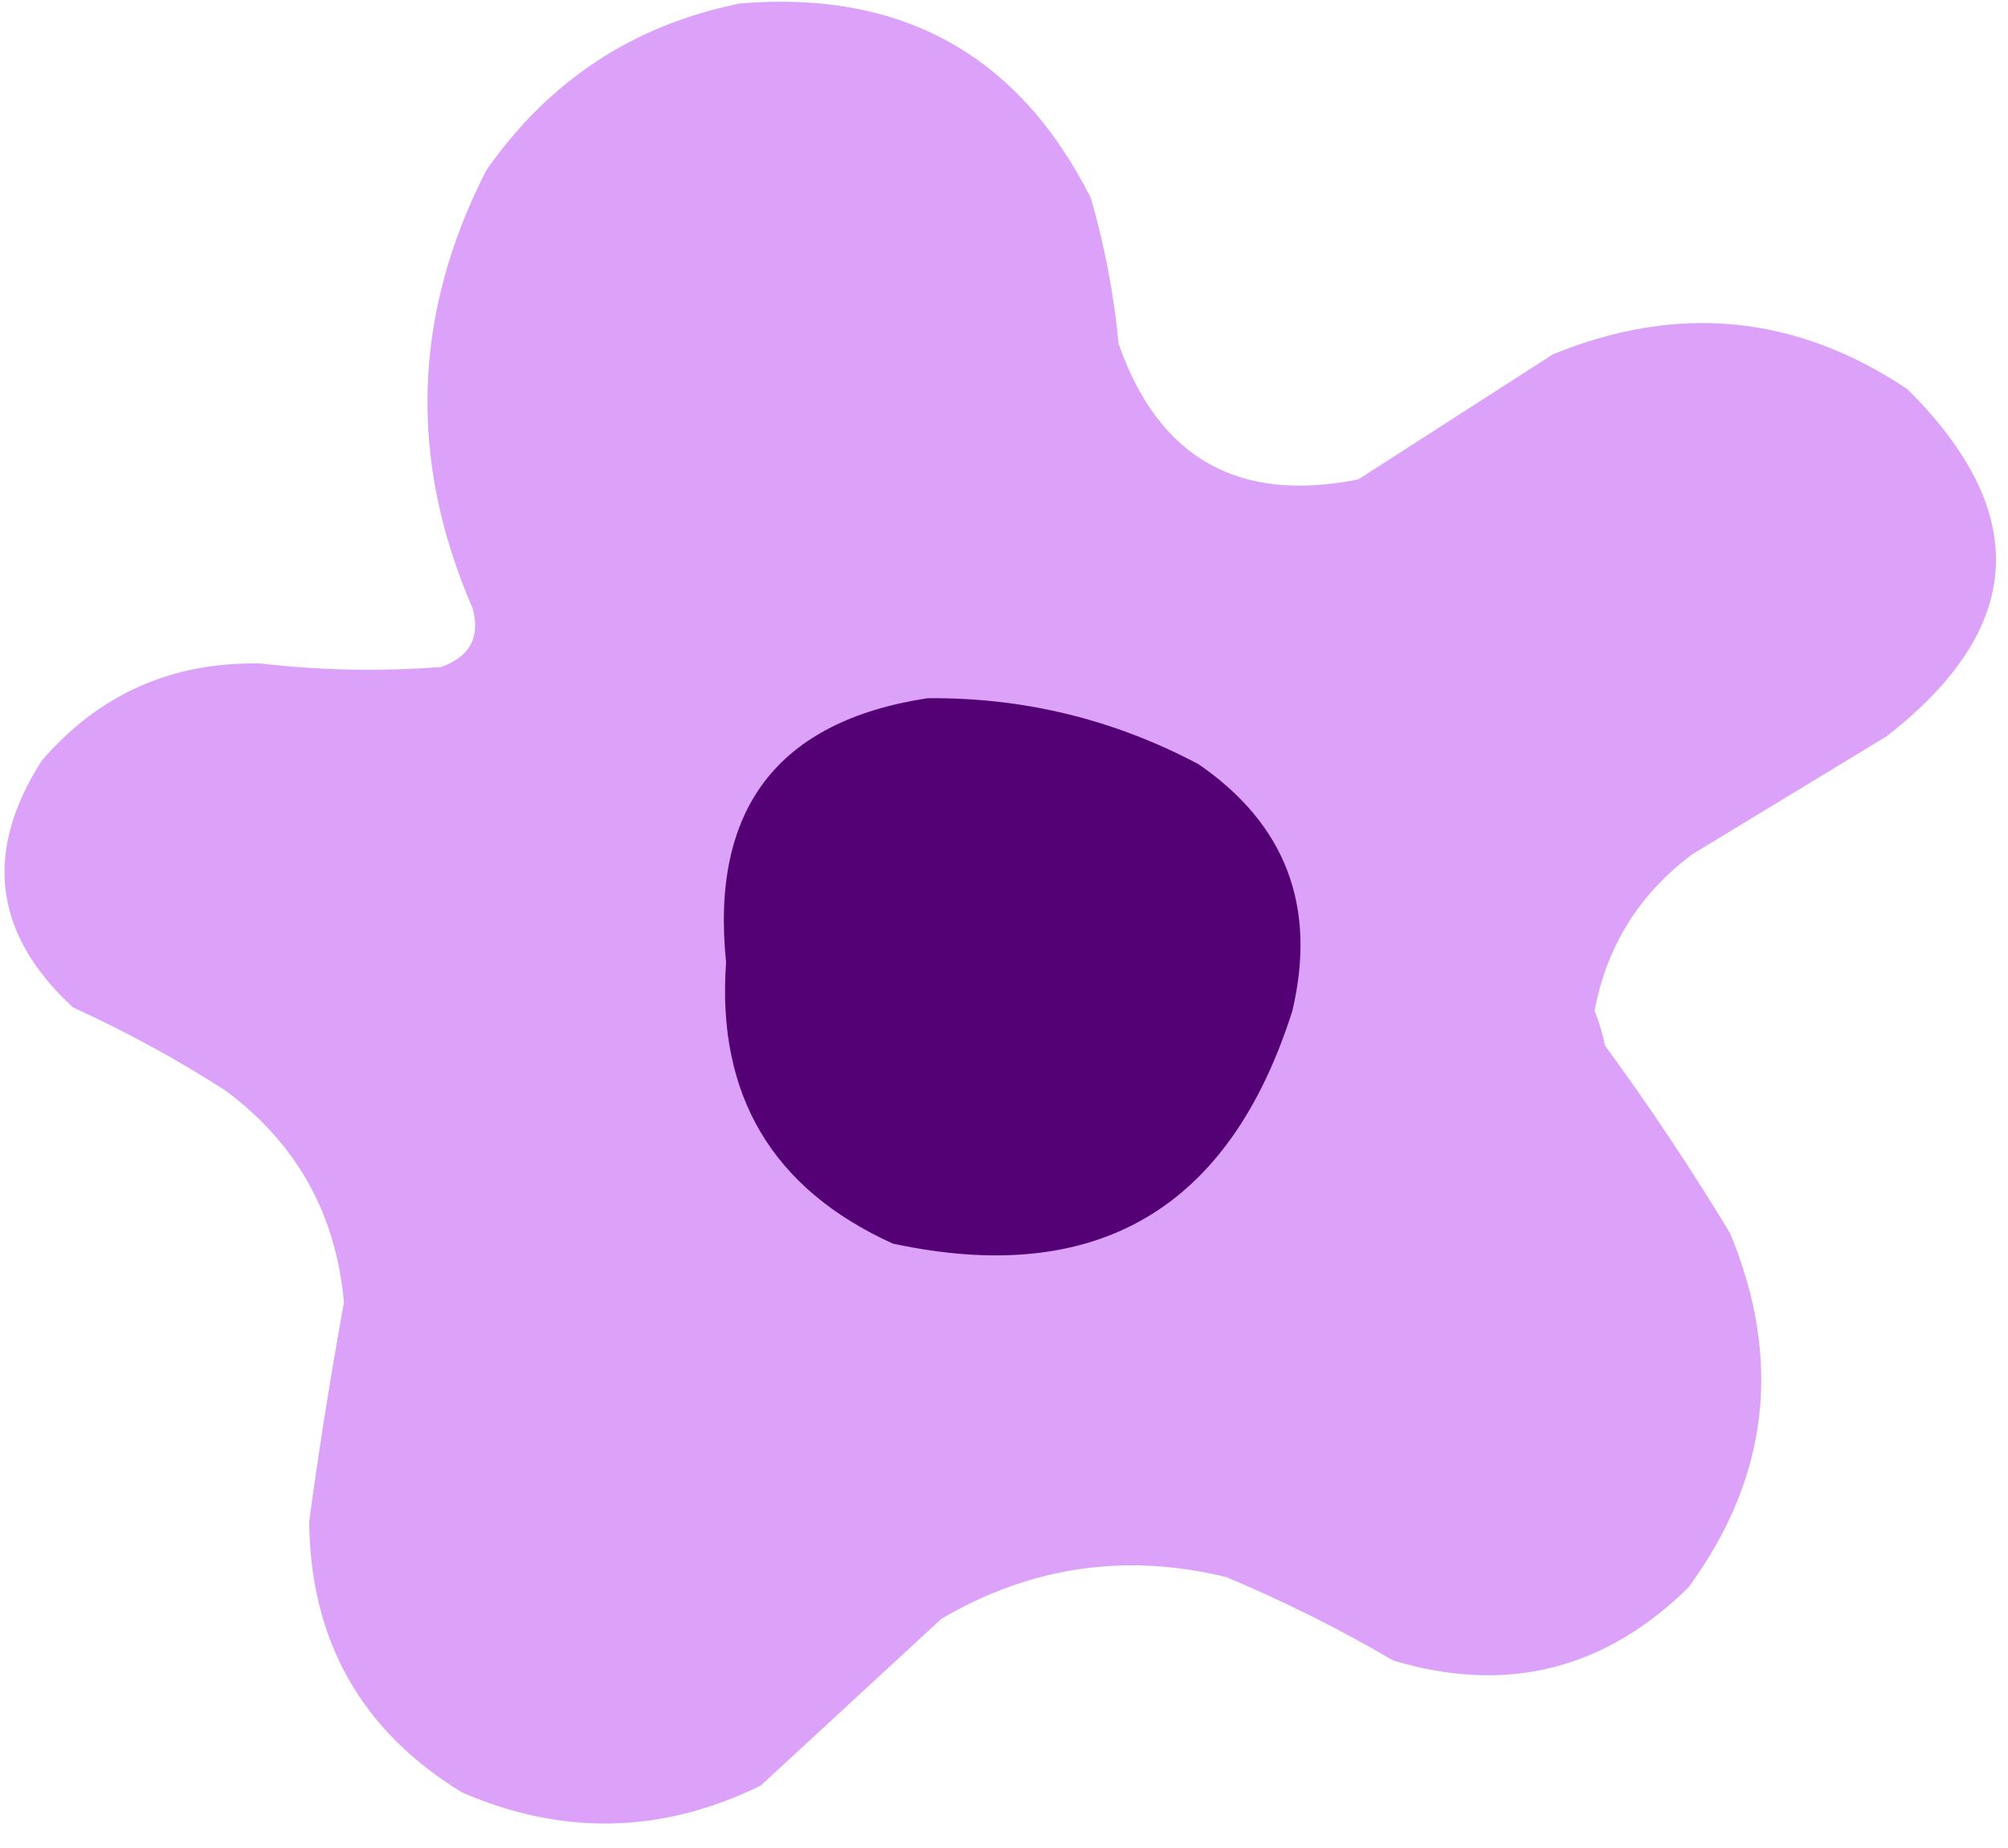 <svg xmlns="http://www.w3.org/2000/svg" xmlns:xlink="http://www.w3.org/1999/xlink" width="289px" height="266px" style="shape-rendering:geometricPrecision; text-rendering:geometricPrecision; image-rendering:optimizeQuality; fill-rule:evenodd; clip-rule:evenodd"><g><path style="opacity:0.998" fill="#dca1f8" d="M 106.5,0.5 C 129.78,-1.45 146.613,7.883 157,28.5C 158.981,35.367 160.315,42.367 161,49.5C 166.76,65.967 178.26,72.467 195.5,69C 204.833,63 214.167,57 223.5,51C 241.5,43.64 258.5,45.307 274.5,56C 292.476,73.829 291.476,90.496 271.5,106C 262.167,111.667 252.833,117.333 243.5,123C 235.891,128.728 231.224,136.228 229.5,145.5C 230.154,147.115 230.654,148.782 231,150.5C 237.392,159.228 243.392,168.228 249,177.5C 256.567,195.739 254.567,212.739 243,228.5C 230.911,240.385 216.745,243.885 200.5,239C 192.779,234.473 184.779,230.473 176.5,227C 161.998,223.473 148.331,225.473 135.5,233C 126.833,241 118.167,249 109.5,257C 95.347,263.952 81.014,264.285 66.5,258C 51.984,249.129 44.651,236.129 44.5,219C 45.924,208.468 47.591,197.968 49.5,187.5C 48.402,174.806 42.736,164.639 32.5,157C 25.487,152.492 18.154,148.492 10.5,145C -0.908,134.475 -2.408,122.642 6,109.5C 14.239,99.914 24.738,95.248 37.5,95.5C 46.152,96.507 54.819,96.674 63.5,96C 67.665,94.517 69.165,91.684 68,87.5C 58.74,66.152 59.407,45.152 70,24.5C 79.016,11.584 91.183,3.584 106.5,0.5 Z"></path></g><g><path style="opacity:1" fill="#530174" d="M 133.5,100.5 C 147.311,100.369 160.311,103.536 172.5,110C 185.05,118.634 189.55,130.468 186,145.5C 176.928,174.116 157.762,185.283 128.5,179C 111.128,171.114 103.128,157.614 104.5,138.5C 102.245,116.45 111.912,103.784 133.5,100.5 Z"></path></g></svg>
